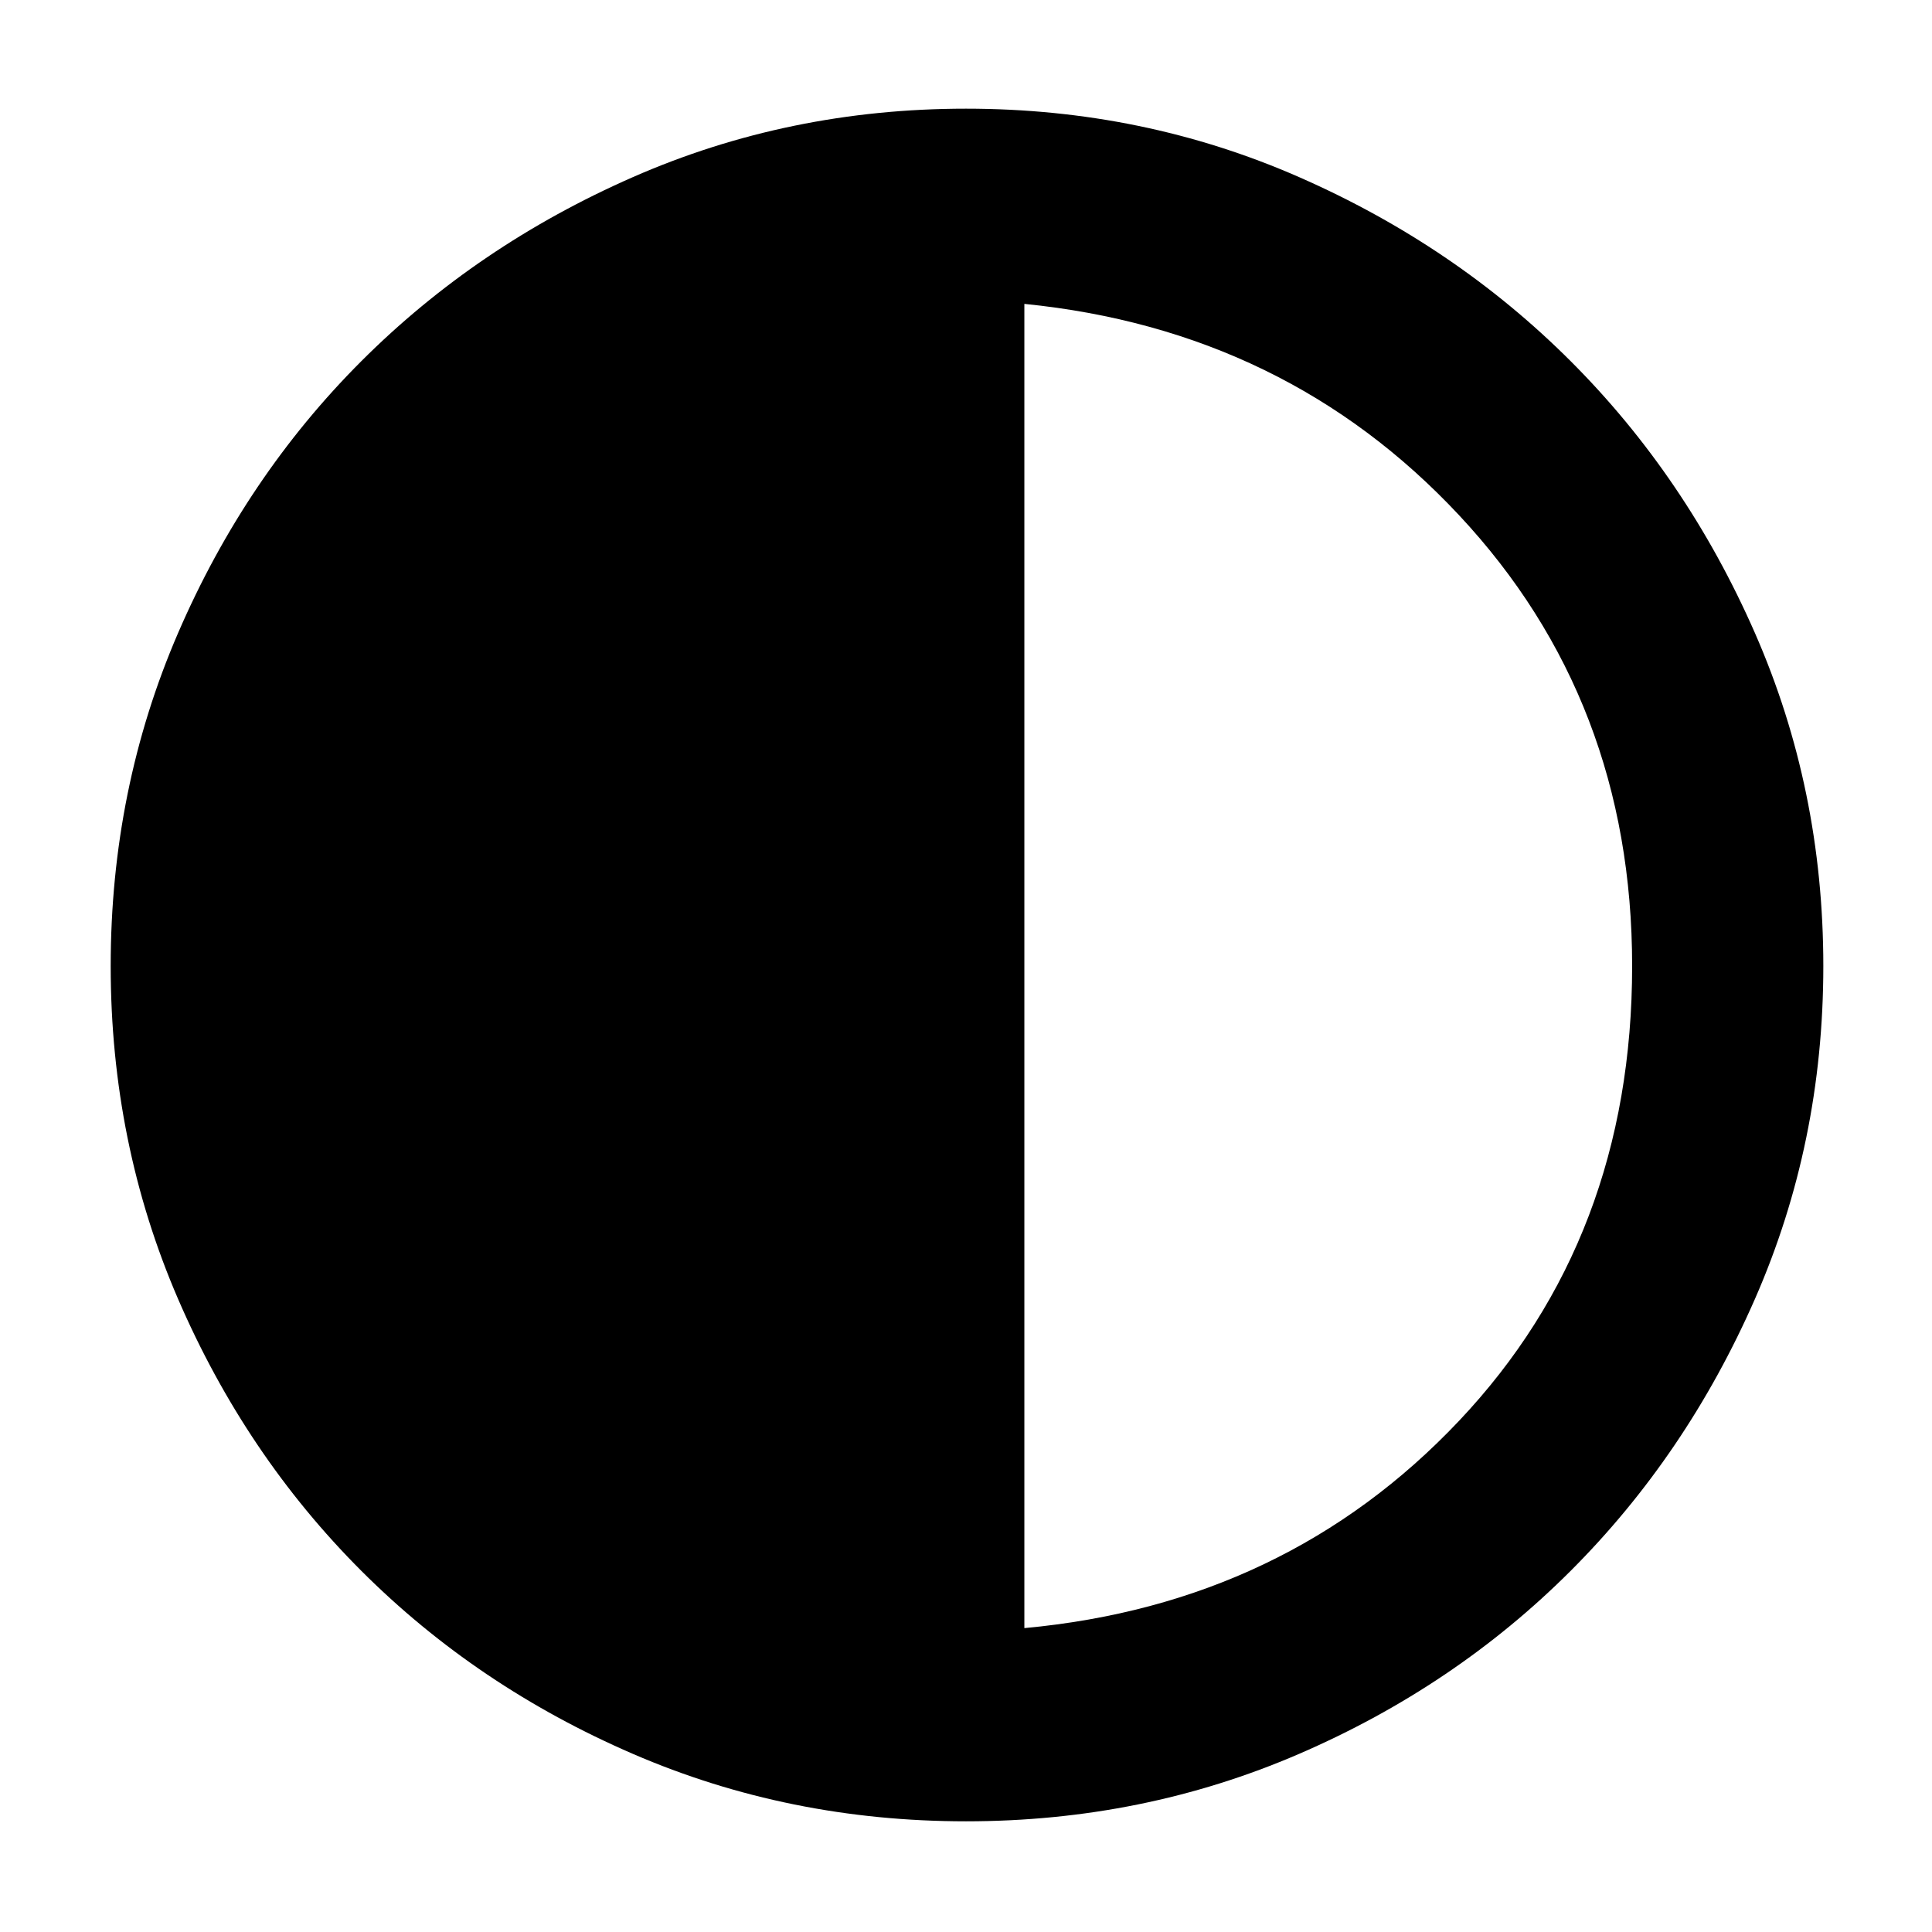 <svg xmlns="http://www.w3.org/2000/svg" height="48" width="48"><path d="M24 45.25q-4.4 0-8.275-1.675t-6.75-4.55q-2.875-2.875-4.55-6.75Q2.75 28.4 2.75 24t1.675-8.275q1.675-3.875 4.55-6.75t6.75-4.575Q19.6 2.7 24 2.7t8.275 1.7q3.875 1.7 6.75 4.575t4.575 6.75Q45.3 19.6 45.3 24t-1.7 8.275q-1.7 3.875-4.575 6.75t-6.75 4.55Q28.4 45.25 24 45.25Zm1.45-4.8q6.5-.6 10.8-5.15 4.3-4.55 4.3-11.3 0-6.6-4.3-11.2t-10.8-5.25Z"/></svg>